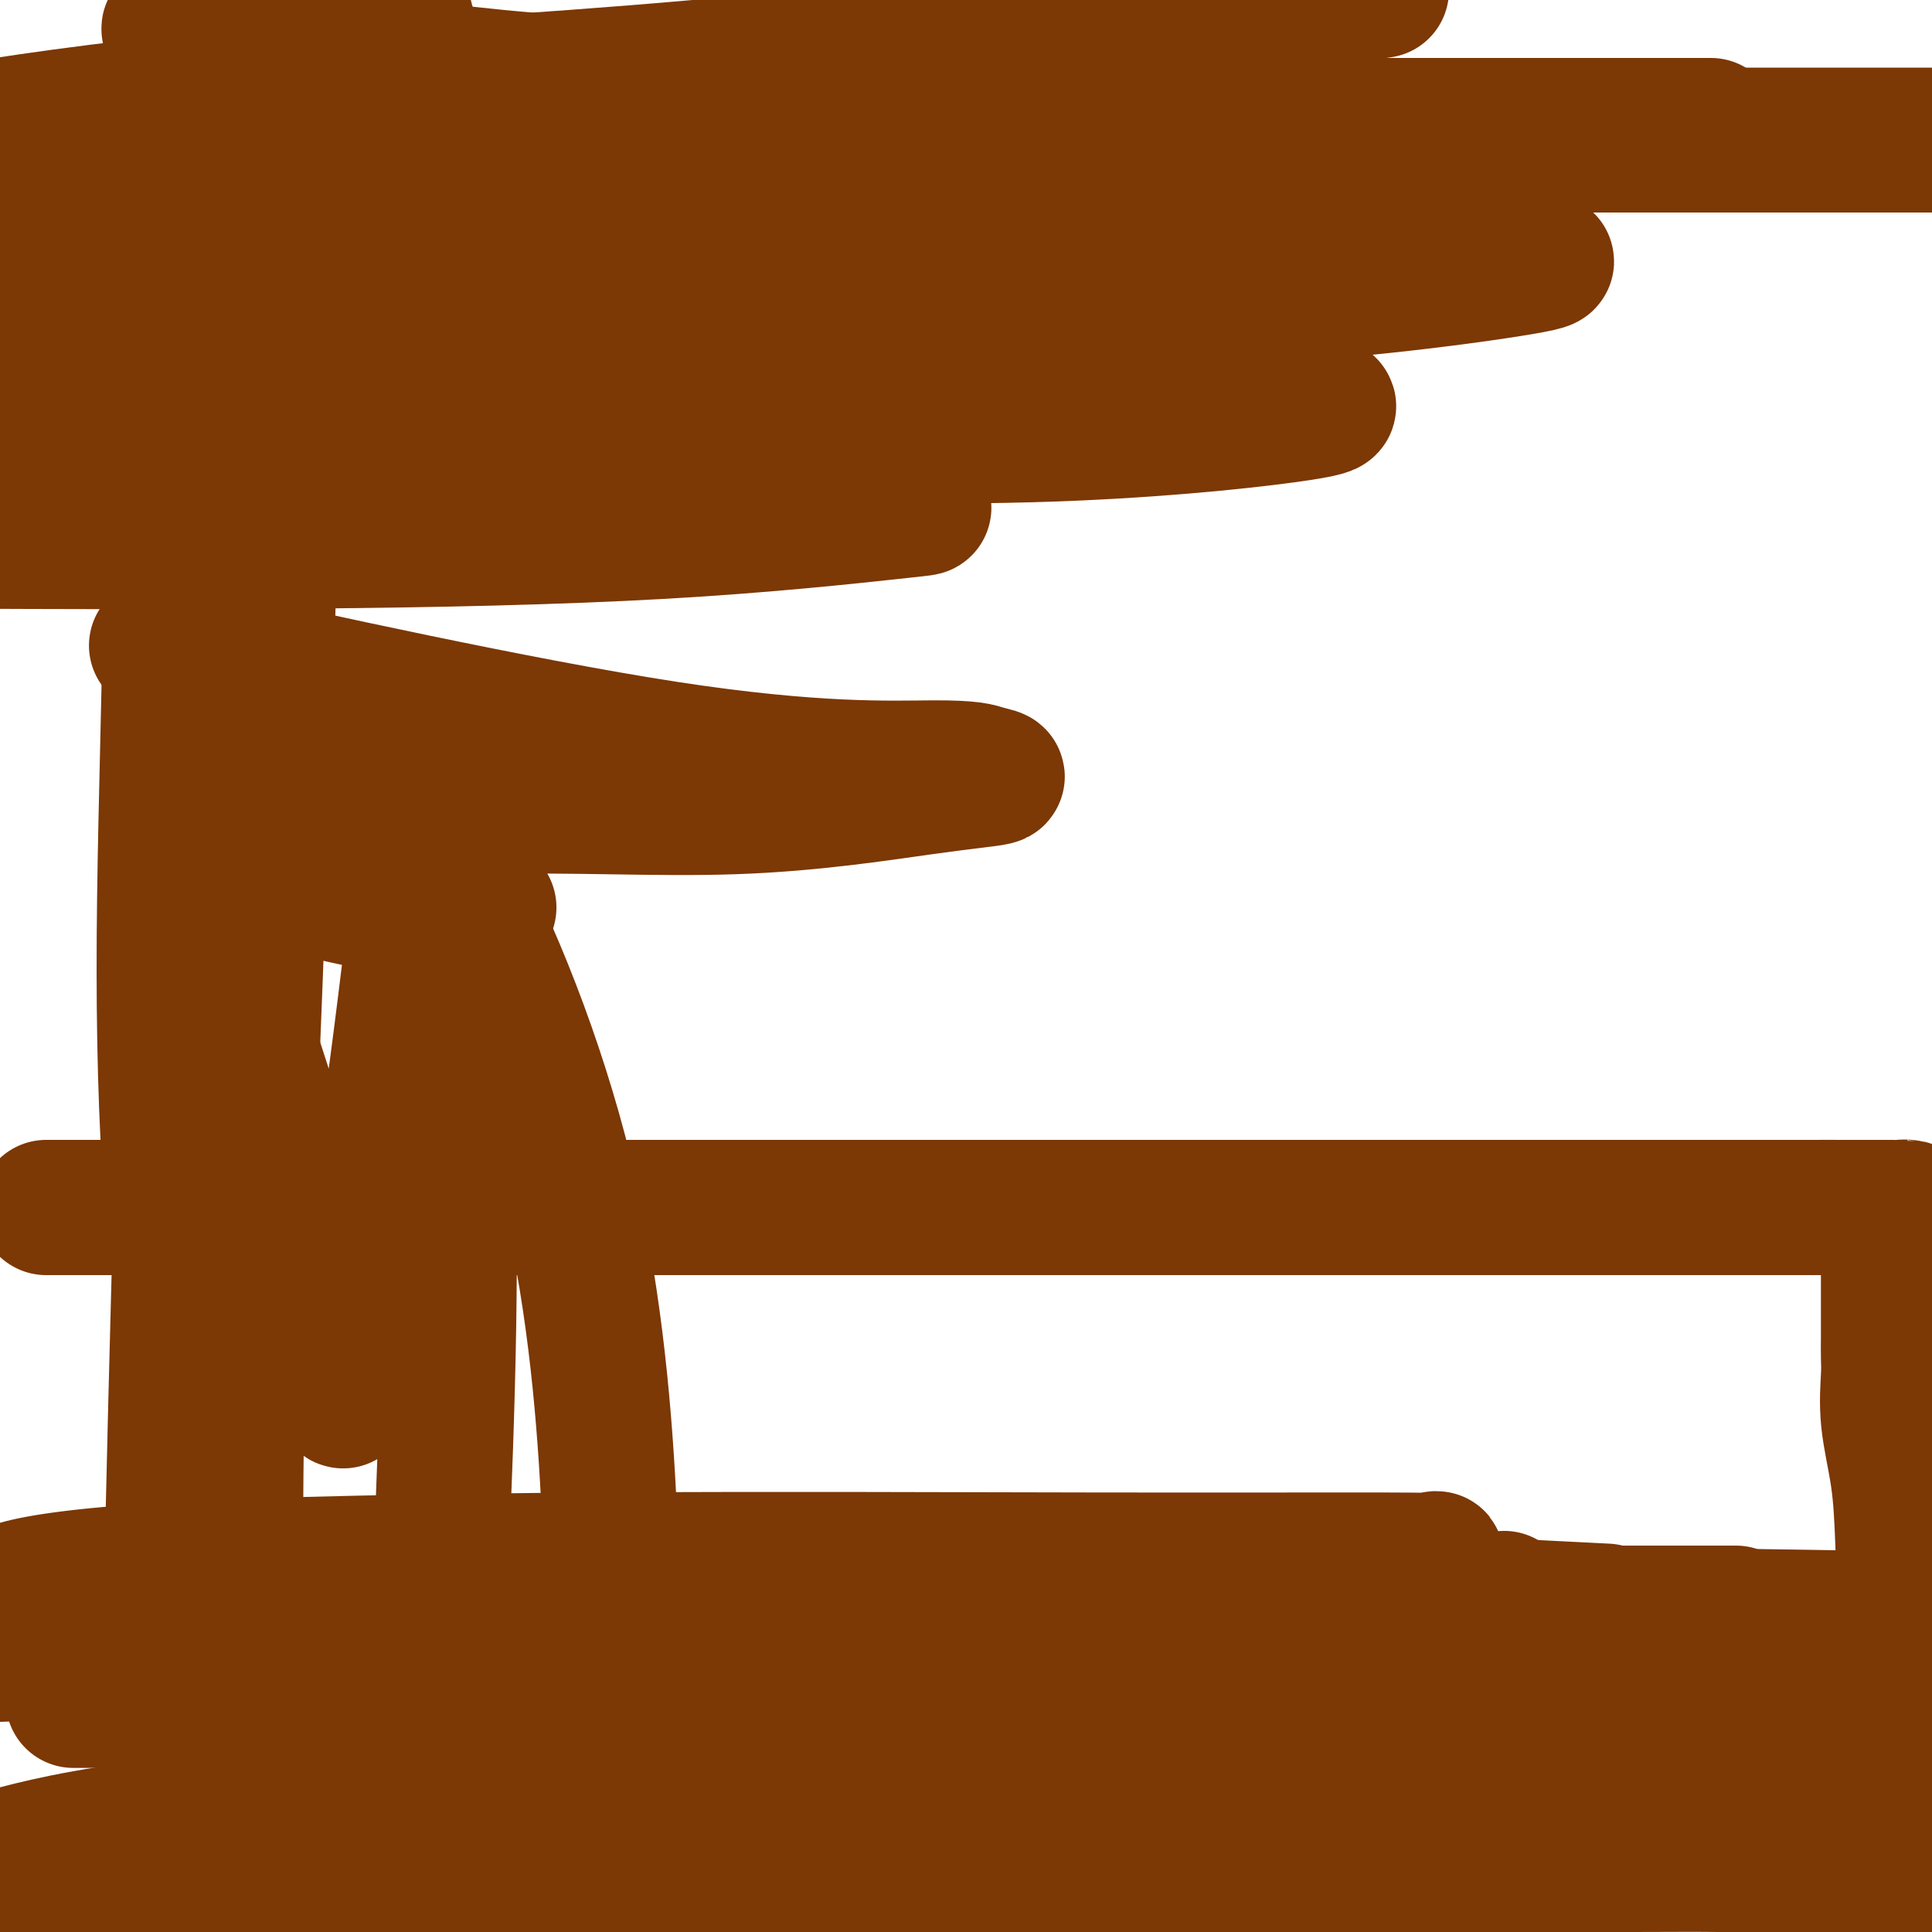 <svg viewBox='0 0 400 400' version='1.1' xmlns='http://www.w3.org/2000/svg' xmlns:xlink='http://www.w3.org/1999/xlink'><g fill='none' stroke='#7C3805' stroke-width='28' stroke-linecap='round' stroke-linejoin='round'><path d='M10,250c-0.692,0.000 -1.383,0.000 3,0c4.383,0.000 13.842,-0.000 19,0c5.158,0.000 6.017,0.000 12,0c5.983,-0.000 17.091,-0.000 32,0c14.909,0.000 33.621,0.000 53,0c19.379,0.000 39.427,0.000 60,0c20.573,0.000 41.673,0.000 60,0c18.327,0.000 33.882,0.000 44,0c10.118,0.000 14.798,0.000 17,0c2.202,0.000 1.926,0.000 2,0c0.074,0.000 0.496,0.000 1,0c0.504,-0.000 1.088,0.000 1,0c-0.088,0.000 -0.848,0.000 1,0c1.848,-0.000 6.305,-0.000 11,0c4.695,0.000 9.627,0.000 15,0c5.373,-0.000 11.186,0.000 17,0'/><path d='M358,250c57.047,0.001 25.664,0.003 18,0c-7.664,-0.003 8.391,-0.011 15,0c6.609,0.011 3.772,0.041 3,0c-0.772,-0.041 0.523,-0.155 1,0c0.477,0.155 0.138,0.578 0,1c-0.138,0.422 -0.076,0.845 0,1c0.076,0.155 0.164,0.044 0,0c-0.164,-0.044 -0.582,-0.022 -1,0'/><path d='M394,252c5.177,0.263 0.119,-0.079 -2,0c-2.119,0.079 -1.300,0.580 -1,1c0.300,0.420 0.080,0.761 0,1c-0.080,0.239 -0.021,0.377 0,1c0.021,0.623 0.006,1.731 0,4c-0.006,2.269 -0.001,5.699 0,8c0.001,2.301 -0.002,3.475 0,5c0.002,1.525 0.007,3.403 0,5c-0.007,1.597 -0.027,2.914 0,4c0.027,1.086 0.100,1.942 0,4c-0.100,2.058 -0.374,5.317 0,9c0.374,3.683 1.396,7.789 2,12c0.604,4.211 0.792,8.526 1,14c0.208,5.474 0.437,12.108 1,18c0.563,5.892 1.460,11.043 2,16c0.540,4.957 0.722,9.719 1,15c0.278,5.281 0.651,11.080 1,16c0.349,4.920 0.675,8.960 1,13'/><path d='M395,399c0.725,0.618 1.449,1.236 0,0c-1.449,-1.236 -5.073,-4.328 -7,-6c-1.927,-1.672 -2.159,-1.926 -2,-2c0.159,-0.074 0.708,0.033 0,0c-0.708,-0.033 -2.673,-0.205 -6,-1c-3.327,-0.795 -8.015,-2.213 -12,-3c-3.985,-0.787 -7.266,-0.943 -12,-1c-4.734,-0.057 -10.919,-0.015 -18,0c-7.081,0.015 -15.056,0.004 -22,0c-6.944,-0.004 -12.856,-0.001 -19,0c-6.144,0.001 -12.520,0.000 -18,0c-5.480,-0.000 -10.064,-0.000 -18,0c-7.936,0.000 -19.225,0.000 -27,0c-7.775,-0.000 -12.035,-0.000 -18,0c-5.965,0.000 -13.636,0.000 -21,0c-7.364,-0.000 -14.421,-0.000 -22,0c-7.579,0.000 -15.681,0.000 -24,0c-8.319,-0.000 -16.857,-0.000 -25,0c-8.143,0.000 -15.891,0.000 -24,0c-8.109,-0.000 -16.578,-0.000 -24,0c-7.422,0.000 -13.798,0.000 -21,0c-7.202,-0.000 -15.229,-0.000 -21,0c-5.771,0.000 -9.284,0.000 -15,0c-5.716,-0.000 -13.633,-0.000 -18,0c-4.367,0.000 -5.183,0.000 -6,0'/><path d='M2,384c-2.101,0.566 -4.203,1.132 0,0c4.203,-1.132 14.709,-3.964 33,-6c18.291,-2.036 44.367,-3.278 75,-4c30.633,-0.722 65.824,-0.925 108,-1c42.176,-0.075 91.336,-0.021 137,0c45.664,0.021 87.832,0.011 130,0'/><path d='M321,333c10.006,0.505 20.012,1.010 0,0c-20.012,-1.010 -70.043,-3.535 -106,-5c-35.957,-1.465 -57.839,-1.870 -71,-2c-13.161,-0.130 -17.602,0.017 -20,0c-2.398,-0.017 -2.753,-0.197 -3,0c-0.247,0.197 -0.387,0.771 4,2c4.387,1.229 13.301,3.114 30,5c16.699,1.886 41.183,3.773 66,5c24.817,1.227 49.965,1.793 73,2c23.035,0.207 43.956,0.056 56,0c12.044,-0.056 15.213,-0.016 17,0c1.787,0.016 2.194,0.009 2,0c-0.194,-0.009 -0.989,-0.021 -6,0c-5.011,0.021 -14.239,0.076 -32,0c-17.761,-0.076 -44.054,-0.283 -71,0c-26.946,0.283 -54.546,1.057 -82,2c-27.454,0.943 -54.762,2.057 -74,4c-19.238,1.943 -30.405,4.717 -36,6c-5.595,1.283 -5.619,1.076 -6,1c-0.381,-0.076 -1.120,-0.019 0,0c1.120,0.019 4.100,0.002 13,0c8.900,-0.002 23.719,0.010 50,0c26.281,-0.010 64.024,-0.044 101,0c36.976,0.044 73.186,0.166 104,0c30.814,-0.166 56.233,-0.619 67,-1c10.767,-0.381 6.884,-0.691 3,-1'/><path d='M381,350c5.380,0.006 10.759,0.013 0,0c-10.759,-0.013 -37.657,-0.045 -74,-2c-36.343,-1.955 -82.131,-5.834 -133,-9c-50.869,-3.166 -106.820,-5.619 -160,-7c-53.180,-1.381 -103.590,-1.691 -154,-2'/><path d='M195,338c-15.000,-0.022 -30.000,-0.044 0,0c30.000,0.044 105.000,0.156 154,0c49.000,-0.156 72.000,-0.578 95,-1'/><path d='M346,334c11.619,0.000 23.238,0.000 0,0c-23.238,0.000 -81.333,0.000 -135,0c-53.667,0.000 -102.905,0.000 -147,0c-44.095,0.000 -83.048,0.000 -122,0'/><path d='M1,342c-12.657,0.003 -25.314,0.006 0,0c25.314,-0.006 88.600,-0.022 143,0c54.400,0.022 99.915,0.083 141,0c41.085,-0.083 77.738,-0.309 97,-1c19.262,-0.691 21.131,-1.845 23,-3'/><path d='M382,335c6.774,0.113 13.547,0.226 0,0c-13.547,-0.226 -47.415,-0.793 -83,-1c-35.585,-0.207 -72.888,-0.056 -112,0c-39.112,0.056 -80.032,0.016 -116,0c-35.968,-0.016 -66.984,-0.008 -98,0'/><path d='M22,334c-9.214,0.014 -18.428,0.028 0,0c18.428,-0.028 64.499,-0.099 107,0c42.501,0.099 81.431,0.366 111,0c29.569,-0.366 49.775,-1.366 60,-2c10.225,-0.634 10.467,-0.902 11,-1c0.533,-0.098 1.356,-0.027 -1,0c-2.356,0.027 -7.892,0.008 -24,0c-16.108,-0.008 -42.787,-0.006 -73,0c-30.213,0.006 -63.960,0.017 -102,0c-38.040,-0.017 -80.375,-0.061 -99,0c-18.625,0.061 -13.541,0.227 -12,0c1.541,-0.227 -0.459,-0.846 3,-2c3.459,-1.154 12.379,-2.845 33,-4c20.621,-1.155 52.942,-1.776 88,-2c35.058,-0.224 72.853,-0.050 102,0c29.147,0.050 49.647,-0.023 60,0c10.353,0.023 10.561,0.144 11,0c0.439,-0.144 1.109,-0.552 -1,0c-2.109,0.552 -6.998,2.066 -27,4c-20.002,1.934 -55.116,4.290 -92,5c-36.884,0.710 -75.538,-0.226 -112,0c-36.462,0.226 -70.731,1.613 -105,3'/><path d='M31,352c-13.714,0.024 -27.429,0.048 0,0c27.429,-0.048 96.000,-0.167 161,0c65.000,0.167 126.429,0.619 174,0c47.571,-0.619 81.286,-2.310 115,-4'/><path d='M278,340c16.756,0.156 33.511,0.311 0,0c-33.511,-0.311 -117.289,-1.089 -188,0c-70.711,1.089 -128.356,4.044 -186,7'/><path d='M59,356c-8.305,0.461 -16.610,0.922 0,0c16.610,-0.922 58.134,-3.227 79,-5c20.866,-1.773 21.072,-3.012 22,-4c0.928,-0.988 2.576,-1.723 3,-3c0.424,-1.277 -0.376,-3.096 -5,-5c-4.624,-1.904 -13.073,-3.892 -21,-5c-7.927,-1.108 -15.334,-1.336 -22,-1c-6.666,0.336 -12.591,1.234 -18,8c-5.409,6.766 -10.301,19.398 -11,28c-0.699,8.602 2.794,13.172 7,17c4.206,3.828 9.126,6.912 13,8c3.874,1.088 6.703,0.178 10,-5c3.297,-5.178 7.062,-14.625 9,-28c1.938,-13.375 2.047,-30.680 1,-51c-1.047,-20.320 -3.252,-43.656 -9,-67c-5.748,-23.344 -15.040,-46.696 -24,-63c-8.960,-16.304 -17.589,-25.559 -22,-31c-4.411,-5.441 -4.605,-7.067 -7,-4c-2.395,3.067 -6.991,10.826 -10,36c-3.009,25.174 -4.431,67.764 -5,109c-0.569,41.236 -0.284,81.118 0,121'/><path d='M90,348c-0.415,7.674 -0.830,15.348 0,0c0.830,-15.348 2.905,-53.719 3,-86c0.095,-32.281 -1.791,-58.473 -3,-74c-1.209,-15.527 -1.740,-20.391 -2,-23c-0.260,-2.609 -0.248,-2.965 0,-3c0.248,-0.035 0.732,0.250 0,9c-0.732,8.750 -2.680,25.963 -5,44c-2.320,18.037 -5.012,36.896 -7,49c-1.988,12.104 -3.272,17.451 -4,21c-0.728,3.549 -0.899,5.298 -1,5c-0.101,-0.298 -0.133,-2.645 -1,-8c-0.867,-5.355 -2.571,-13.720 -6,-26c-3.429,-12.280 -8.585,-28.475 -13,-42c-4.415,-13.525 -8.091,-24.381 -10,-30c-1.909,-5.619 -2.053,-6.003 -2,-6c0.053,0.003 0.303,0.393 0,15c-0.303,14.607 -1.158,43.433 -2,75c-0.842,31.567 -1.669,65.876 -2,92c-0.331,26.124 -0.165,44.062 0,62'/><path d='M39,359c0.000,7.479 0.000,14.959 0,0c-0.000,-14.959 -0.001,-52.356 0,-82c0.001,-29.644 0.004,-51.536 0,-66c-0.004,-14.464 -0.015,-21.498 0,-25c0.015,-3.502 0.057,-3.470 0,-4c-0.057,-0.530 -0.212,-1.623 0,3c0.212,4.623 0.792,14.962 1,26c0.208,11.038 0.043,22.776 0,33c-0.043,10.224 0.036,18.934 0,24c-0.036,5.066 -0.189,6.489 0,8c0.189,1.511 0.718,3.111 0,0c-0.718,-3.111 -2.682,-10.931 -4,-24c-1.318,-13.069 -1.989,-31.386 -2,-51c-0.011,-19.614 0.638,-40.526 1,-58c0.362,-17.474 0.437,-31.510 1,-39c0.563,-7.490 1.613,-8.433 2,-10c0.387,-1.567 0.112,-3.759 0,-1c-0.112,2.759 -0.061,10.469 0,28c0.061,17.531 0.132,44.883 0,72c-0.132,27.117 -0.466,54.000 0,74c0.466,20.000 1.732,33.116 2,40c0.268,6.884 -0.460,7.534 0,7c0.460,-0.534 2.110,-2.253 4,-7c1.890,-4.747 4.022,-12.521 6,-44c1.978,-31.479 3.802,-86.662 5,-123c1.198,-36.338 1.770,-53.830 2,-69c0.230,-15.170 0.118,-28.018 0,-34c-0.118,-5.982 -0.242,-5.097 0,-6c0.242,-0.903 0.848,-3.592 0,-1c-0.848,2.592 -3.151,10.467 -5,29c-1.849,18.533 -3.242,47.724 -4,74c-0.758,26.276 -0.879,49.638 -1,73'/><path d='M47,206c-1.411,30.557 -2.437,33.449 -3,36c-0.563,2.551 -0.662,4.760 -1,6c-0.338,1.240 -0.914,1.512 0,-3c0.914,-4.512 3.317,-13.807 5,-40c1.683,-26.193 2.645,-69.283 3,-102c0.355,-32.717 0.101,-55.062 0,-73c-0.101,-17.938 -0.051,-31.469 0,-45'/><path d='M48,66c0.383,-7.604 0.767,-15.208 0,0c-0.767,15.208 -2.684,53.226 -4,76c-1.316,22.774 -2.032,30.302 -3,37c-0.968,6.698 -2.187,12.565 -1,5c1.187,-7.565 4.780,-28.563 8,-47c3.220,-18.437 6.068,-34.313 10,-51c3.932,-16.687 8.948,-34.186 13,-47c4.052,-12.814 7.140,-20.944 9,-26c1.860,-5.056 2.492,-7.038 3,-8c0.508,-0.962 0.894,-0.904 1,-1c0.106,-0.096 -0.067,-0.346 0,0c0.067,0.346 0.373,1.289 1,3c0.627,1.711 1.574,4.189 3,6c1.426,1.811 3.332,2.955 5,4c1.668,1.045 3.099,1.989 1,2c-2.099,0.011 -7.727,-0.913 -14,-2c-6.273,-1.087 -13.192,-2.337 -20,-4c-6.808,-1.663 -13.504,-3.739 -18,-5c-4.496,-1.261 -6.792,-1.705 -7,-2c-0.208,-0.295 1.671,-0.439 4,0c2.329,0.439 5.108,1.462 7,2c1.892,0.538 2.896,0.590 12,2c9.104,1.410 26.307,4.178 45,6c18.693,1.822 38.875,2.698 58,3c19.125,0.302 37.194,0.028 49,0c11.806,-0.028 17.350,0.188 20,0c2.650,-0.188 2.406,-0.781 3,-1c0.594,-0.219 2.027,-0.062 -2,0c-4.027,0.062 -13.513,0.031 -23,0'/><path d='M208,18c-13.453,0.035 -34.585,0.123 -60,0c-25.415,-0.123 -55.112,-0.456 -82,1c-26.888,1.456 -50.968,4.702 -66,7c-15.032,2.298 -21.016,3.649 -27,5'/><path d='M56,28c-11.482,0.000 -22.964,0.000 0,0c22.964,0.000 80.375,0.000 132,0c51.625,0.000 97.464,0.000 144,0c46.536,-0.000 93.768,0.000 141,0'/><path d='M340,26c12.333,0.000 24.667,0.000 0,0c-24.667,0.000 -86.333,-0.000 -143,0c-56.667,0.000 -108.333,0.000 -152,0c-43.667,0.000 -79.333,0.000 -115,0'/><path d='M123,30c-26.222,0.000 -52.444,0.000 0,0c52.444,0.000 183.556,0.000 259,0c75.444,0.000 95.222,0.000 115,0'/><path d='M345,29c8.057,0.000 16.114,0.000 0,0c-16.114,-0.000 -56.400,-0.000 -88,0c-31.600,0.000 -54.515,0.001 -71,0c-16.485,-0.001 -26.542,-0.004 -31,0c-4.458,0.004 -3.319,0.015 -5,0c-1.681,-0.015 -6.183,-0.056 1,-2c7.183,-1.944 26.049,-5.793 44,-10c17.951,-4.207 34.986,-8.774 50,-12c15.014,-3.226 28.007,-5.113 41,-7'/><path d='M225,5c6.768,-0.861 13.535,-1.721 0,0c-13.535,1.721 -47.373,6.024 -81,9c-33.627,2.976 -67.044,4.626 -92,7c-24.956,2.374 -41.451,5.473 -48,7c-6.549,1.527 -3.150,1.481 -5,2c-1.850,0.519 -8.947,1.604 11,2c19.947,0.396 66.938,0.104 106,0c39.062,-0.104 70.196,-0.020 101,0c30.804,0.020 61.277,-0.025 78,0c16.723,0.025 19.694,0.120 22,0c2.306,-0.120 3.947,-0.455 2,0c-1.947,0.455 -7.481,1.699 -24,3c-16.519,1.301 -44.024,2.658 -78,3c-33.976,0.342 -74.422,-0.331 -116,0c-41.578,0.331 -84.289,1.665 -127,3'/><path d='M18,54c-12.774,-0.000 -25.548,-0.001 0,0c25.548,0.001 89.418,0.002 139,0c49.582,-0.002 84.876,-0.007 110,0c25.124,0.007 40.079,0.026 47,0c6.921,-0.026 5.808,-0.096 6,0c0.192,0.096 1.690,0.360 -9,2c-10.690,1.640 -33.566,4.656 -62,6c-28.434,1.344 -62.424,1.016 -99,2c-36.576,0.984 -75.736,3.281 -105,6c-29.264,2.719 -48.632,5.859 -68,9'/><path d='M39,84c-9.260,-0.001 -18.520,-0.001 0,0c18.520,0.001 64.822,0.004 103,0c38.178,-0.004 68.234,-0.014 89,0c20.766,0.014 32.242,0.051 38,0c5.758,-0.051 5.799,-0.190 6,0c0.201,0.190 0.562,0.708 -9,2c-9.562,1.292 -29.048,3.357 -53,4c-23.952,0.643 -52.372,-0.134 -85,0c-32.628,0.134 -69.465,1.181 -96,3c-26.535,1.819 -42.767,4.409 -59,7'/><path d='M20,104c-6.800,0.002 -13.599,0.004 0,0c13.599,-0.004 47.597,-0.015 76,0c28.403,0.015 51.211,0.056 66,0c14.789,-0.056 21.560,-0.207 25,0c3.440,0.207 3.549,0.774 4,1c0.451,0.226 1.245,0.112 -7,1c-8.245,0.888 -25.527,2.777 -47,4c-21.473,1.223 -47.135,1.778 -73,2c-25.865,0.222 -51.932,0.111 -78,0'/><path d='M43,136c-9.170,-2.037 -18.341,-4.074 0,0c18.341,4.074 64.193,14.258 95,19c30.807,4.742 46.570,4.043 55,4c8.430,-0.043 9.527,0.570 11,1c1.473,0.430 3.323,0.678 2,1c-1.323,0.322 -5.818,0.719 -15,2c-9.182,1.281 -23.050,3.445 -39,4c-15.950,0.555 -33.981,-0.498 -51,0c-17.019,0.498 -33.026,2.546 -42,4c-8.974,1.454 -10.914,2.314 -13,3c-2.086,0.686 -4.317,1.199 -1,3c3.317,1.801 12.182,4.889 20,7c7.818,2.111 14.591,3.246 20,4c5.409,0.754 9.456,1.126 12,1c2.544,-0.126 3.584,-0.750 4,-1c0.416,-0.250 0.208,-0.125 0,0'/></g>
</svg>